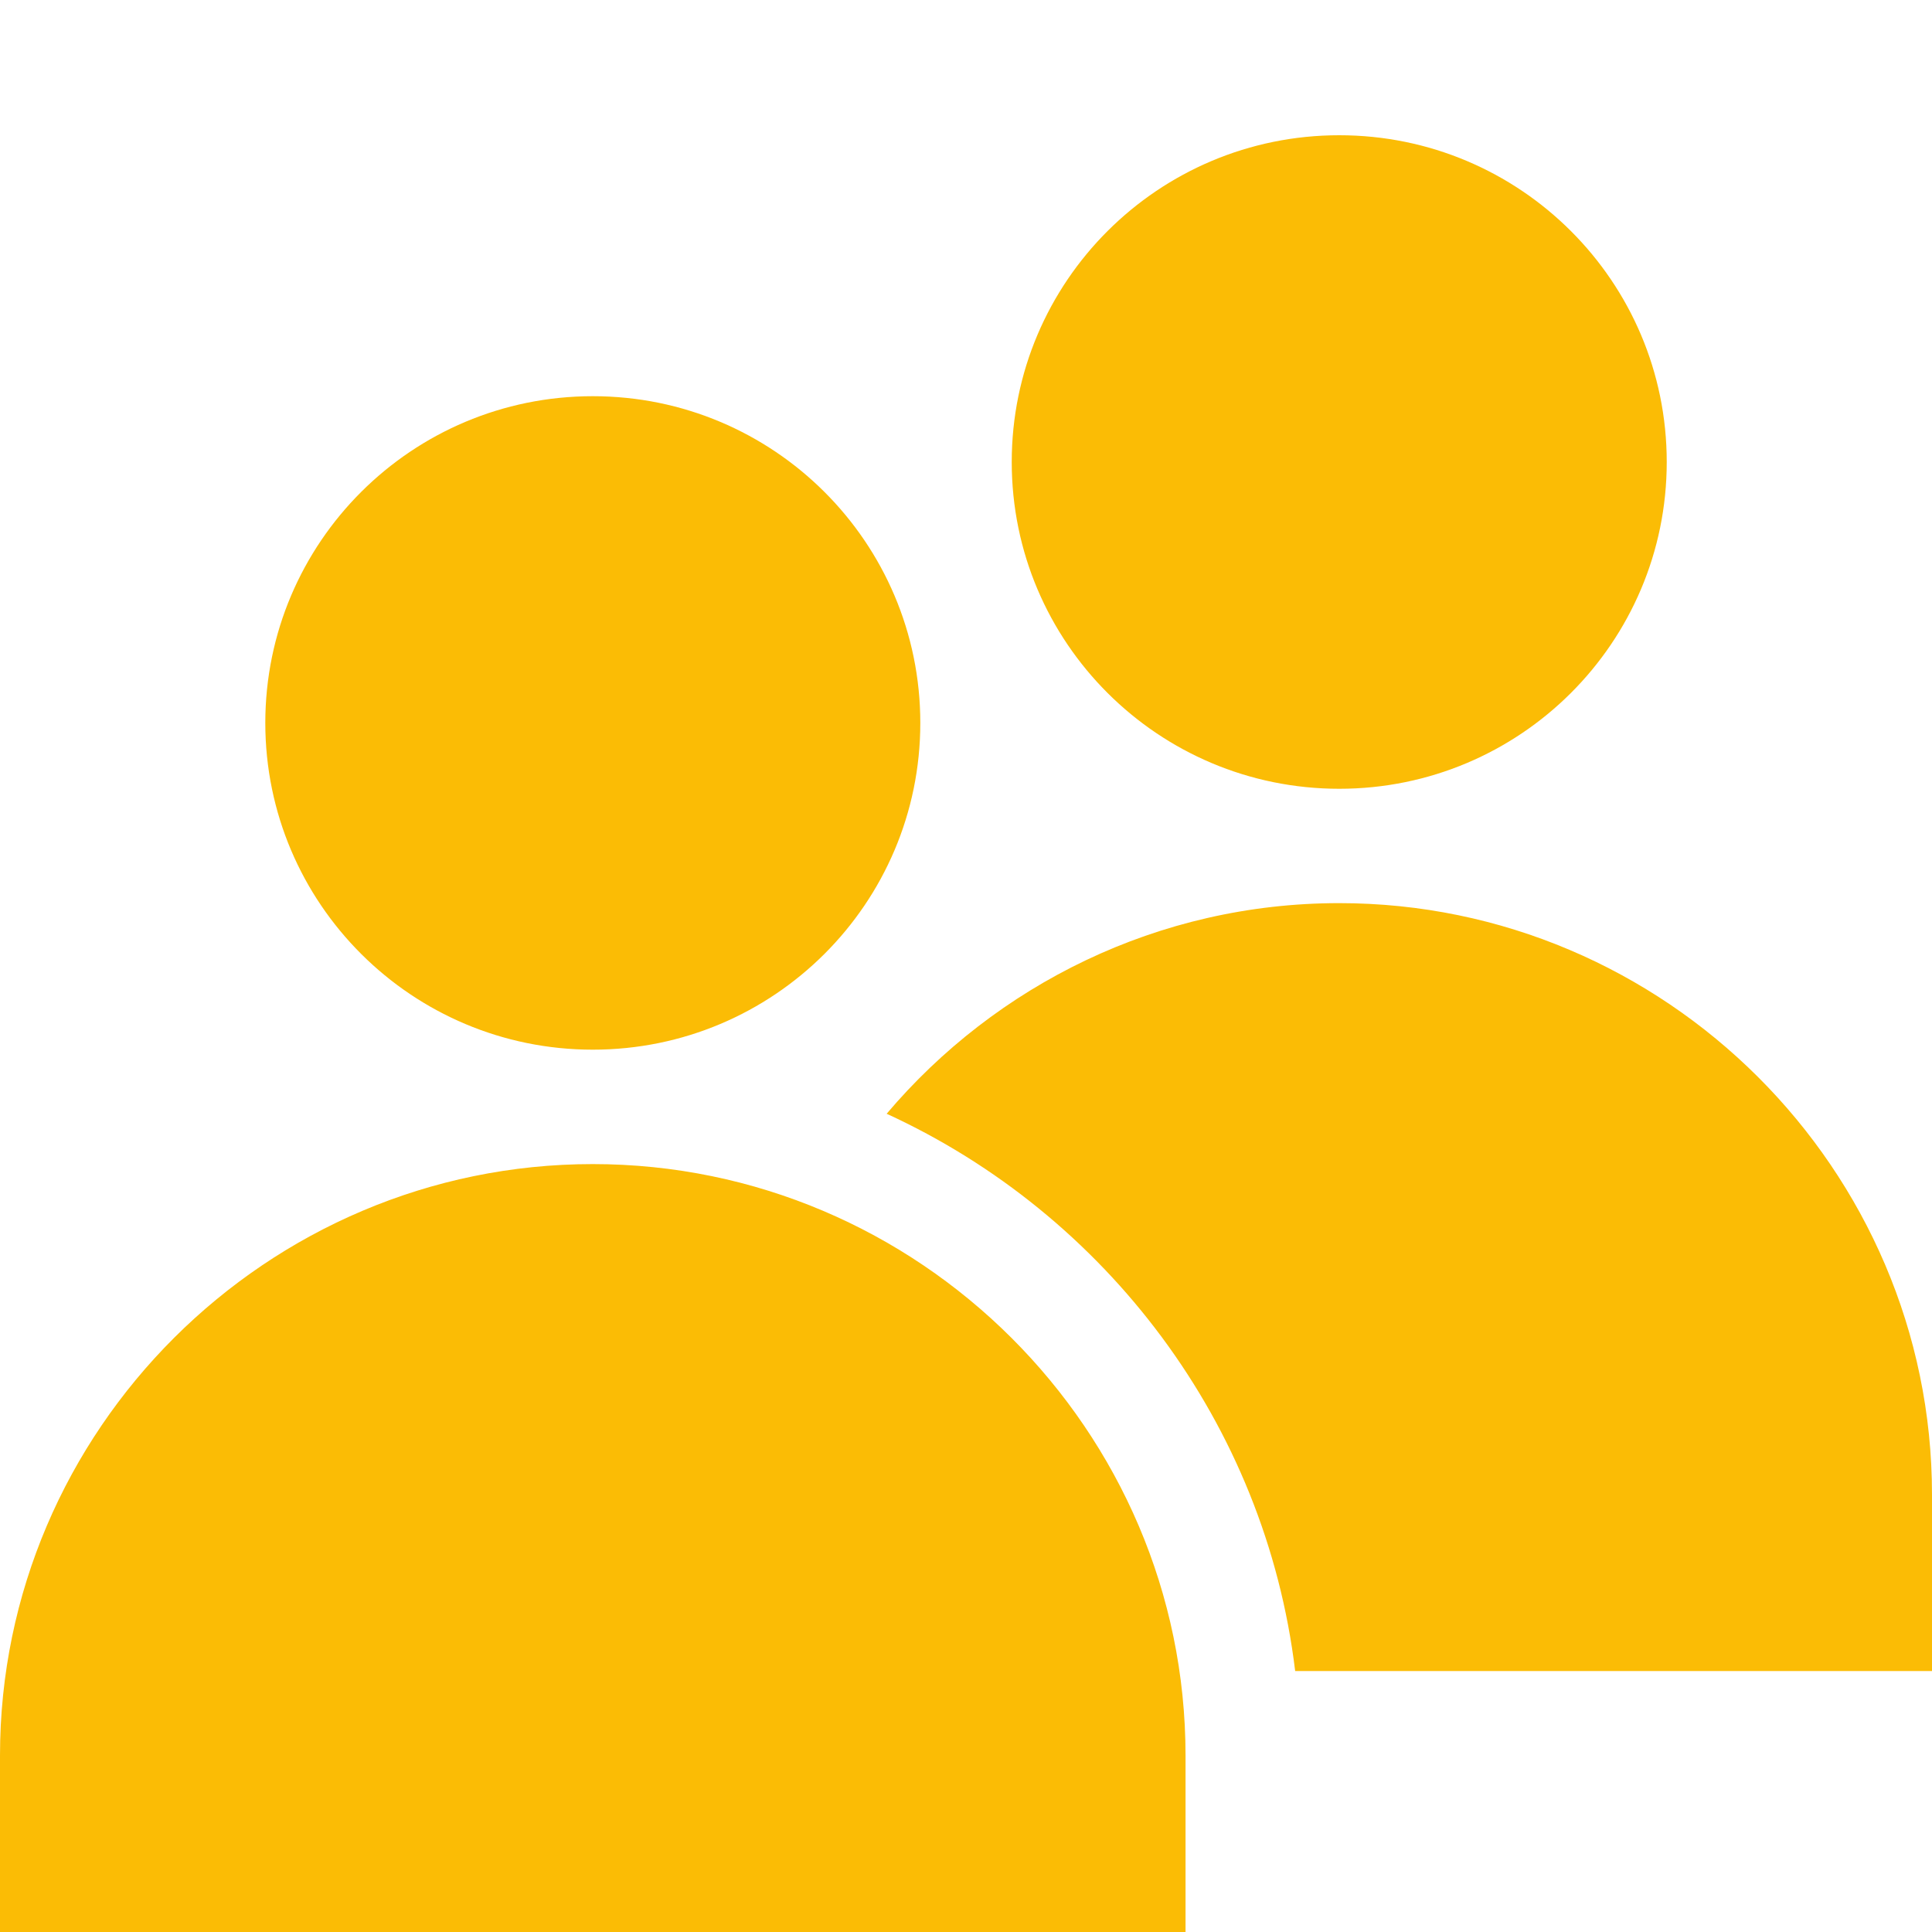 <?xml version="1.0" encoding="UTF-8"?> <svg xmlns="http://www.w3.org/2000/svg" width="100" height="100" viewBox="0 0 100 100" fill="none"><path fill-rule="evenodd" clip-rule="evenodd" d="M30.684 20.507C40.047 20.507 47.635 28.078 47.635 37.419C47.635 46.76 40.046 54.331 30.684 54.331C21.321 54.331 13.732 46.76 13.732 37.419C13.732 28.078 21.321 20.507 30.684 20.507ZM69.319 7C78.681 7 86.27 14.573 86.27 23.914C86.27 33.255 78.681 40.827 69.319 40.827C59.956 40.827 52.367 33.255 52.367 23.914C52.367 14.573 59.956 7 69.319 7V7ZM67.038 86.493H100V77.359C100 60.522 86.194 46.746 69.319 46.746C59.951 46.746 51.532 50.992 45.893 57.648C57.232 62.851 65.492 73.674 67.038 86.494V86.493ZM0 100H61.363V90.864C61.363 74.027 47.556 60.253 30.681 60.253C13.806 60.253 0 74.028 0 90.864V100V100Z" fill="#FBBC05"></path></svg> 